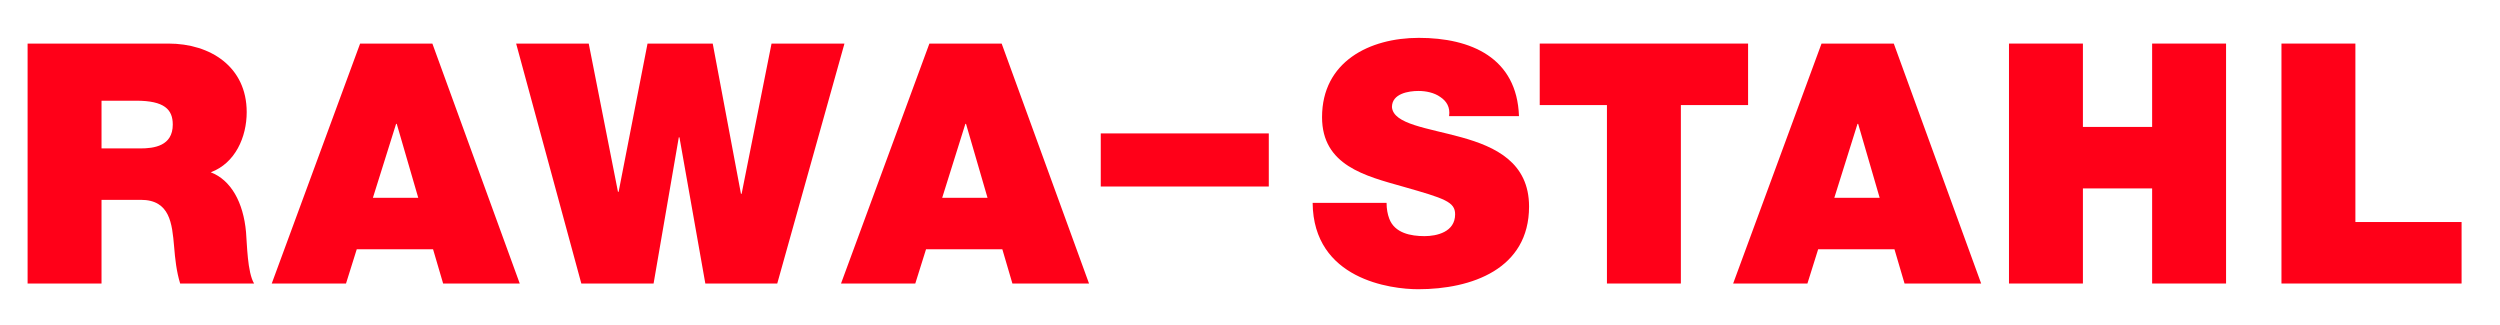 <?xml version="1.0" encoding="UTF-8" standalone="no"?><!DOCTYPE svg PUBLIC "-//W3C//DTD SVG 1.1//EN" "http://www.w3.org/Graphics/SVG/1.1/DTD/svg11.dtd"><svg width="231" height="30" viewBox="0 0 231 30" version="1.1" xmlns="http://www.w3.org/2000/svg" xmlns:xlink="http://www.w3.org/1999/xlink" xml:space="preserve" xmlns:serif="http://www.serif.com/" style="fill-rule:evenodd;clip-rule:evenodd;stroke-linejoin:round;stroke-miterlimit:1.414;"><rect id="iPad-10.5-" serif:id="iPad 10.5&quot;" x="-302" y="-11" width="834" height="1112" style="fill:none;"/><g id="RAWA-STAHL"><path d="M128.119,18.745c0,0.559 0.094,1.056 0.248,1.459c0.497,1.336 1.988,1.615 3.261,1.615c1.118,0 2.825,-0.373 2.825,-2.018c0,-1.149 -0.962,-1.46 -4.781,-2.547c-3.509,-0.993 -7.515,-1.956 -7.515,-6.427c0,-5.124 4.379,-7.328 8.943,-7.328c4.813,0 9.067,1.832 9.254,7.234l-6.459,0c0.124,-0.838 -0.248,-1.396 -0.808,-1.769c-0.558,-0.404 -1.335,-0.559 -2.018,-0.559c-0.931,0 -2.453,0.248 -2.453,1.49c0.124,1.584 3.292,1.926 6.428,2.795c3.136,0.87 6.241,2.329 6.241,6.396c0,5.776 -5.31,7.639 -10.247,7.639c-2.515,0 -9.688,-0.9 -9.75,-7.98l6.831,0Z" style="fill:#ff0018;"/><path d="M210.807,4.026l6.831,0l0,16.489l9.812,0l0,5.682l-16.643,0l0,-22.171Z" style="fill:#ff0018;"/><path d="M148.481,9.709l-6.21,0l0,-5.683l19.252,0l0,5.683l-6.211,0l0,16.488l-6.831,0l0,-16.488Z" style="fill:#ff0018;"/><path d="M192.461,11.728l6.396,0l0,-7.702l6.831,0l0,22.171l-6.831,0l0,-8.787l-6.396,0l0,8.787l-6.831,0l0,-22.171l6.831,0l0,7.702Z" style="fill:#ff0018;"/><path d="M57.099,17.72l0.063,0l2.67,-13.694l6.024,0l2.608,13.881l0.062,0l2.764,-13.881l6.738,0l-6.21,22.171l-6.646,0l-2.391,-13.507l-0.061,0l-2.329,13.507l-6.677,0l-6.023,-22.171l6.707,0l2.701,13.694Z" style="fill:#ff0018;"/><path d="M100.626,26.197l-7.08,0l-0.931,-3.167l-7.049,0l-0.993,3.167l-6.863,0l8.166,-22.171l6.677,0l8.073,22.171Zm-11.365,-14.749l-0.062,0l-2.142,6.831l4.191,0l-1.987,-6.831Z" style="fill:#ff0018;"/><path d="M183.059,26.197l-7.079,0l-0.932,-3.167l-7.049,0l-0.993,3.167l-6.863,0l8.167,-22.171l6.676,0l8.073,22.171Zm-11.365,-14.749l-0.061,0l-2.143,6.831l4.192,0l-1.988,-6.831Z" style="fill:#ff0018;"/><path d="M48.024,26.197l-7.079,0l-0.931,-3.167l-7.05,0l-0.993,3.167l-6.862,0l8.166,-22.171l6.676,0l8.073,22.171Zm-11.364,-14.749l-0.062,0l-2.143,6.831l4.192,0l-1.987,-6.831Z" style="fill:#ff0018;"/><rect x="101.71" y="12.328" width="15.526" height="4.906" style="fill:#ff0018;"/><path d="M9.381,26.197l-6.831,0l0,-22.171l13.01,0c3.881,0 7.235,2.143 7.235,6.336c0,2.297 -1.056,4.719 -3.322,5.557c1.863,0.714 3.012,2.764 3.26,5.527c0.093,1.087 0.124,3.726 0.745,4.751l-6.831,0c-0.342,-1.118 -0.466,-2.267 -0.559,-3.415c-0.187,-2.112 -0.373,-4.317 -3.074,-4.317l-3.633,0l0,7.732Zm3.198,-16.892l-3.198,0l0,4.41l3.57,0c1.274,0 3.013,-0.218 3.013,-2.205c0,-1.397 -0.777,-2.205 -3.385,-2.205Z" style="fill:#ff0018;"/></g></svg>